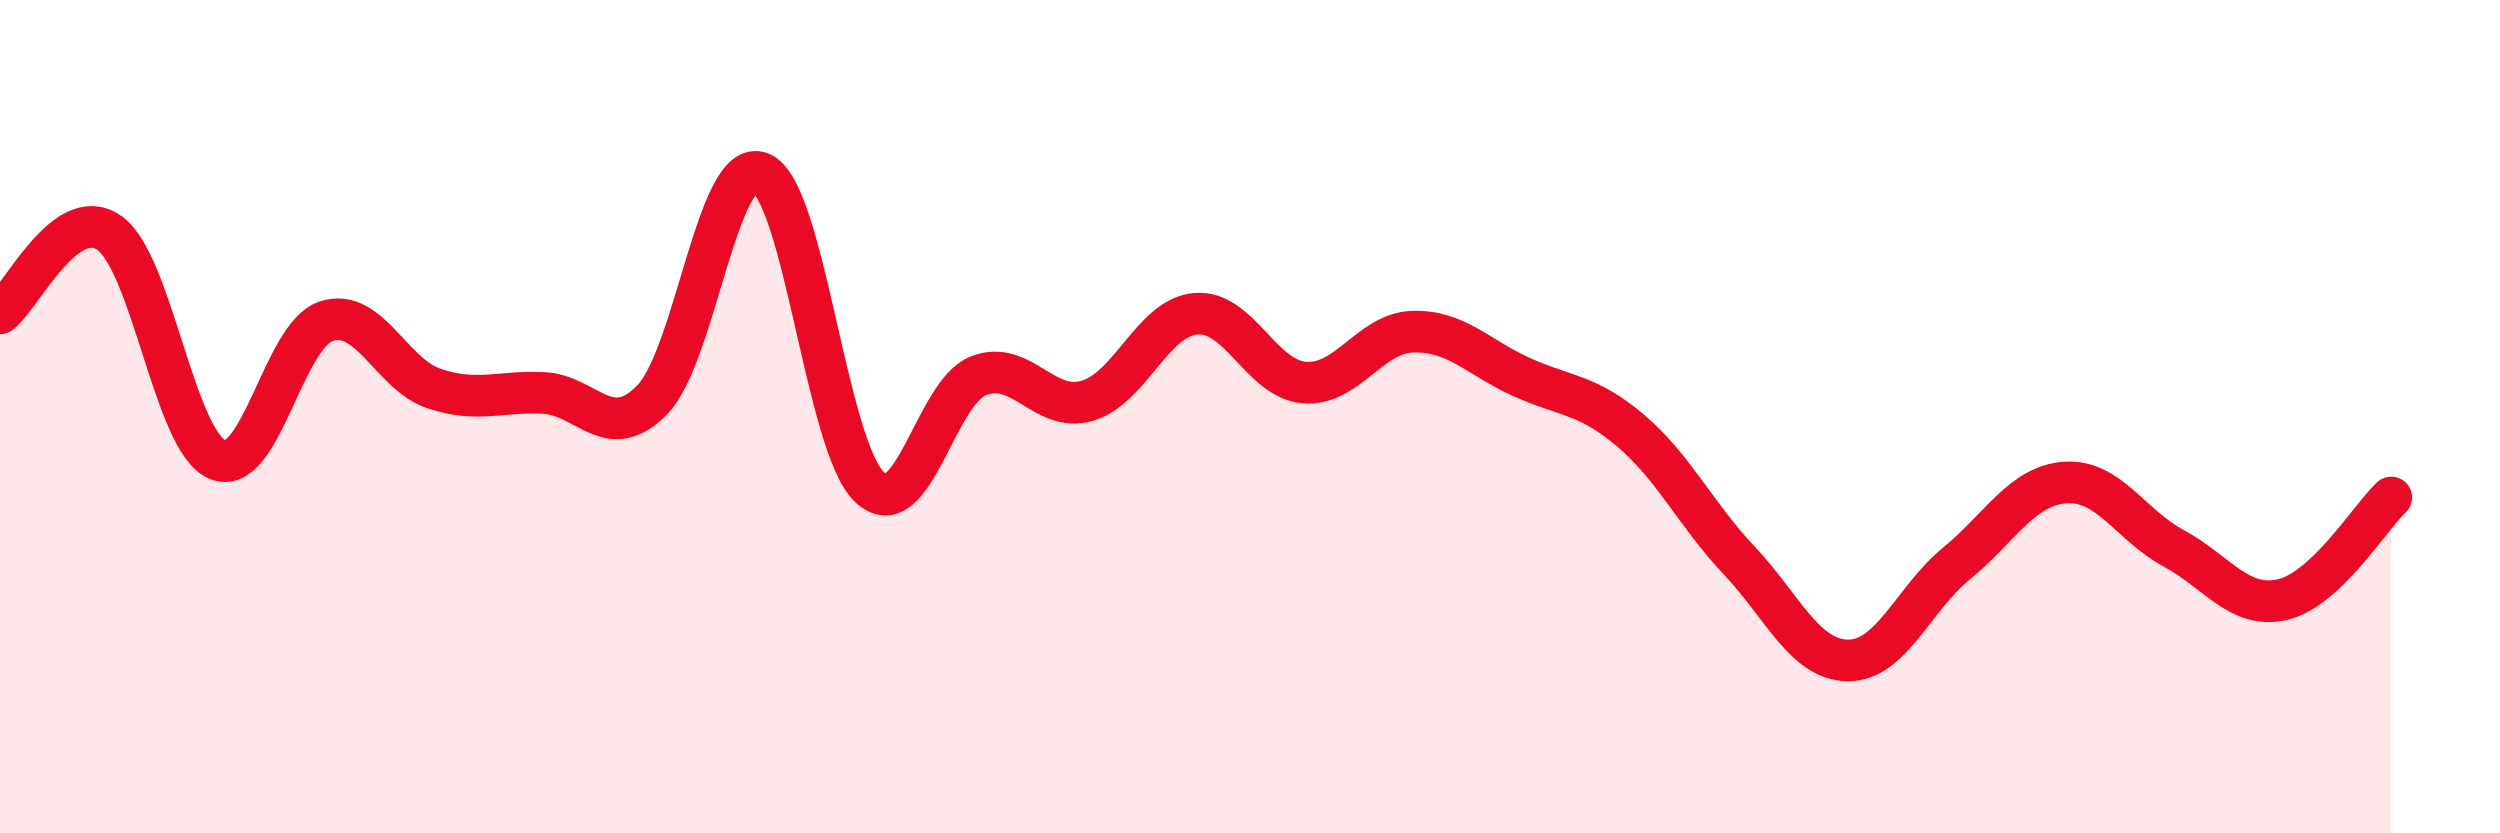 
    <svg width="60" height="20" viewBox="0 0 60 20" xmlns="http://www.w3.org/2000/svg">
      <path
        d="M 0,7.52 C 0.52,7.13 1.57,4.88 2.61,5.58 C 3.65,6.28 4.18,10.6 5.22,11.03 C 6.26,11.46 6.79,8.05 7.83,7.71 C 8.87,7.37 9.39,8.99 10.43,9.33 C 11.47,9.67 12,9.38 13.04,9.43 C 14.08,9.48 14.61,10.66 15.65,9.6 C 16.69,8.54 17.22,3.73 18.26,4.15 C 19.3,4.57 19.83,10.72 20.87,11.69 C 21.91,12.66 22.44,9.43 23.48,9.02 C 24.52,8.61 25.05,9.92 26.09,9.62 C 27.13,9.32 27.66,7.62 28.7,7.53 C 29.74,7.44 30.26,9.09 31.3,9.18 C 32.34,9.27 32.87,7.99 33.91,7.96 C 34.95,7.93 35.48,8.58 36.52,9.05 C 37.56,9.52 38.09,9.45 39.13,10.33 C 40.17,11.21 40.7,12.35 41.74,13.45 C 42.78,14.55 43.31,15.84 44.35,15.85 C 45.39,15.86 45.92,14.37 46.96,13.52 C 48,12.67 48.53,11.65 49.57,11.58 C 50.61,11.51 51.13,12.6 52.17,13.16 C 53.21,13.72 53.74,14.63 54.78,14.39 C 55.82,14.15 56.87,12.43 57.39,11.94L57.39 20L0 20Z"
        fill="#EB0A25"
        opacity="0.1"
        stroke-linecap="round"
        stroke-linejoin="round"
      />
      <path
        d="M 0,7.52 C 0.52,7.13 1.57,4.88 2.61,5.58 C 3.65,6.28 4.18,10.6 5.22,11.03 C 6.26,11.46 6.79,8.05 7.83,7.71 C 8.87,7.37 9.39,8.99 10.43,9.33 C 11.47,9.67 12,9.38 13.04,9.43 C 14.08,9.48 14.61,10.66 15.65,9.6 C 16.69,8.54 17.22,3.73 18.26,4.15 C 19.3,4.57 19.83,10.72 20.87,11.69 C 21.91,12.66 22.44,9.43 23.48,9.02 C 24.52,8.61 25.05,9.92 26.09,9.62 C 27.13,9.32 27.66,7.62 28.7,7.53 C 29.74,7.44 30.26,9.09 31.3,9.18 C 32.34,9.27 32.87,7.99 33.91,7.96 C 34.95,7.93 35.48,8.58 36.52,9.05 C 37.56,9.52 38.09,9.45 39.13,10.33 C 40.17,11.21 40.7,12.35 41.74,13.45 C 42.78,14.55 43.31,15.84 44.35,15.85 C 45.39,15.86 45.92,14.37 46.96,13.52 C 48,12.67 48.53,11.65 49.57,11.58 C 50.61,11.51 51.13,12.6 52.17,13.16 C 53.21,13.72 53.74,14.63 54.78,14.39 C 55.82,14.15 56.87,12.43 57.39,11.94"
        stroke="#EB0A25"
        stroke-width="1"
        fill="none"
        stroke-linecap="round"
        stroke-linejoin="round"
      />
    </svg>
  